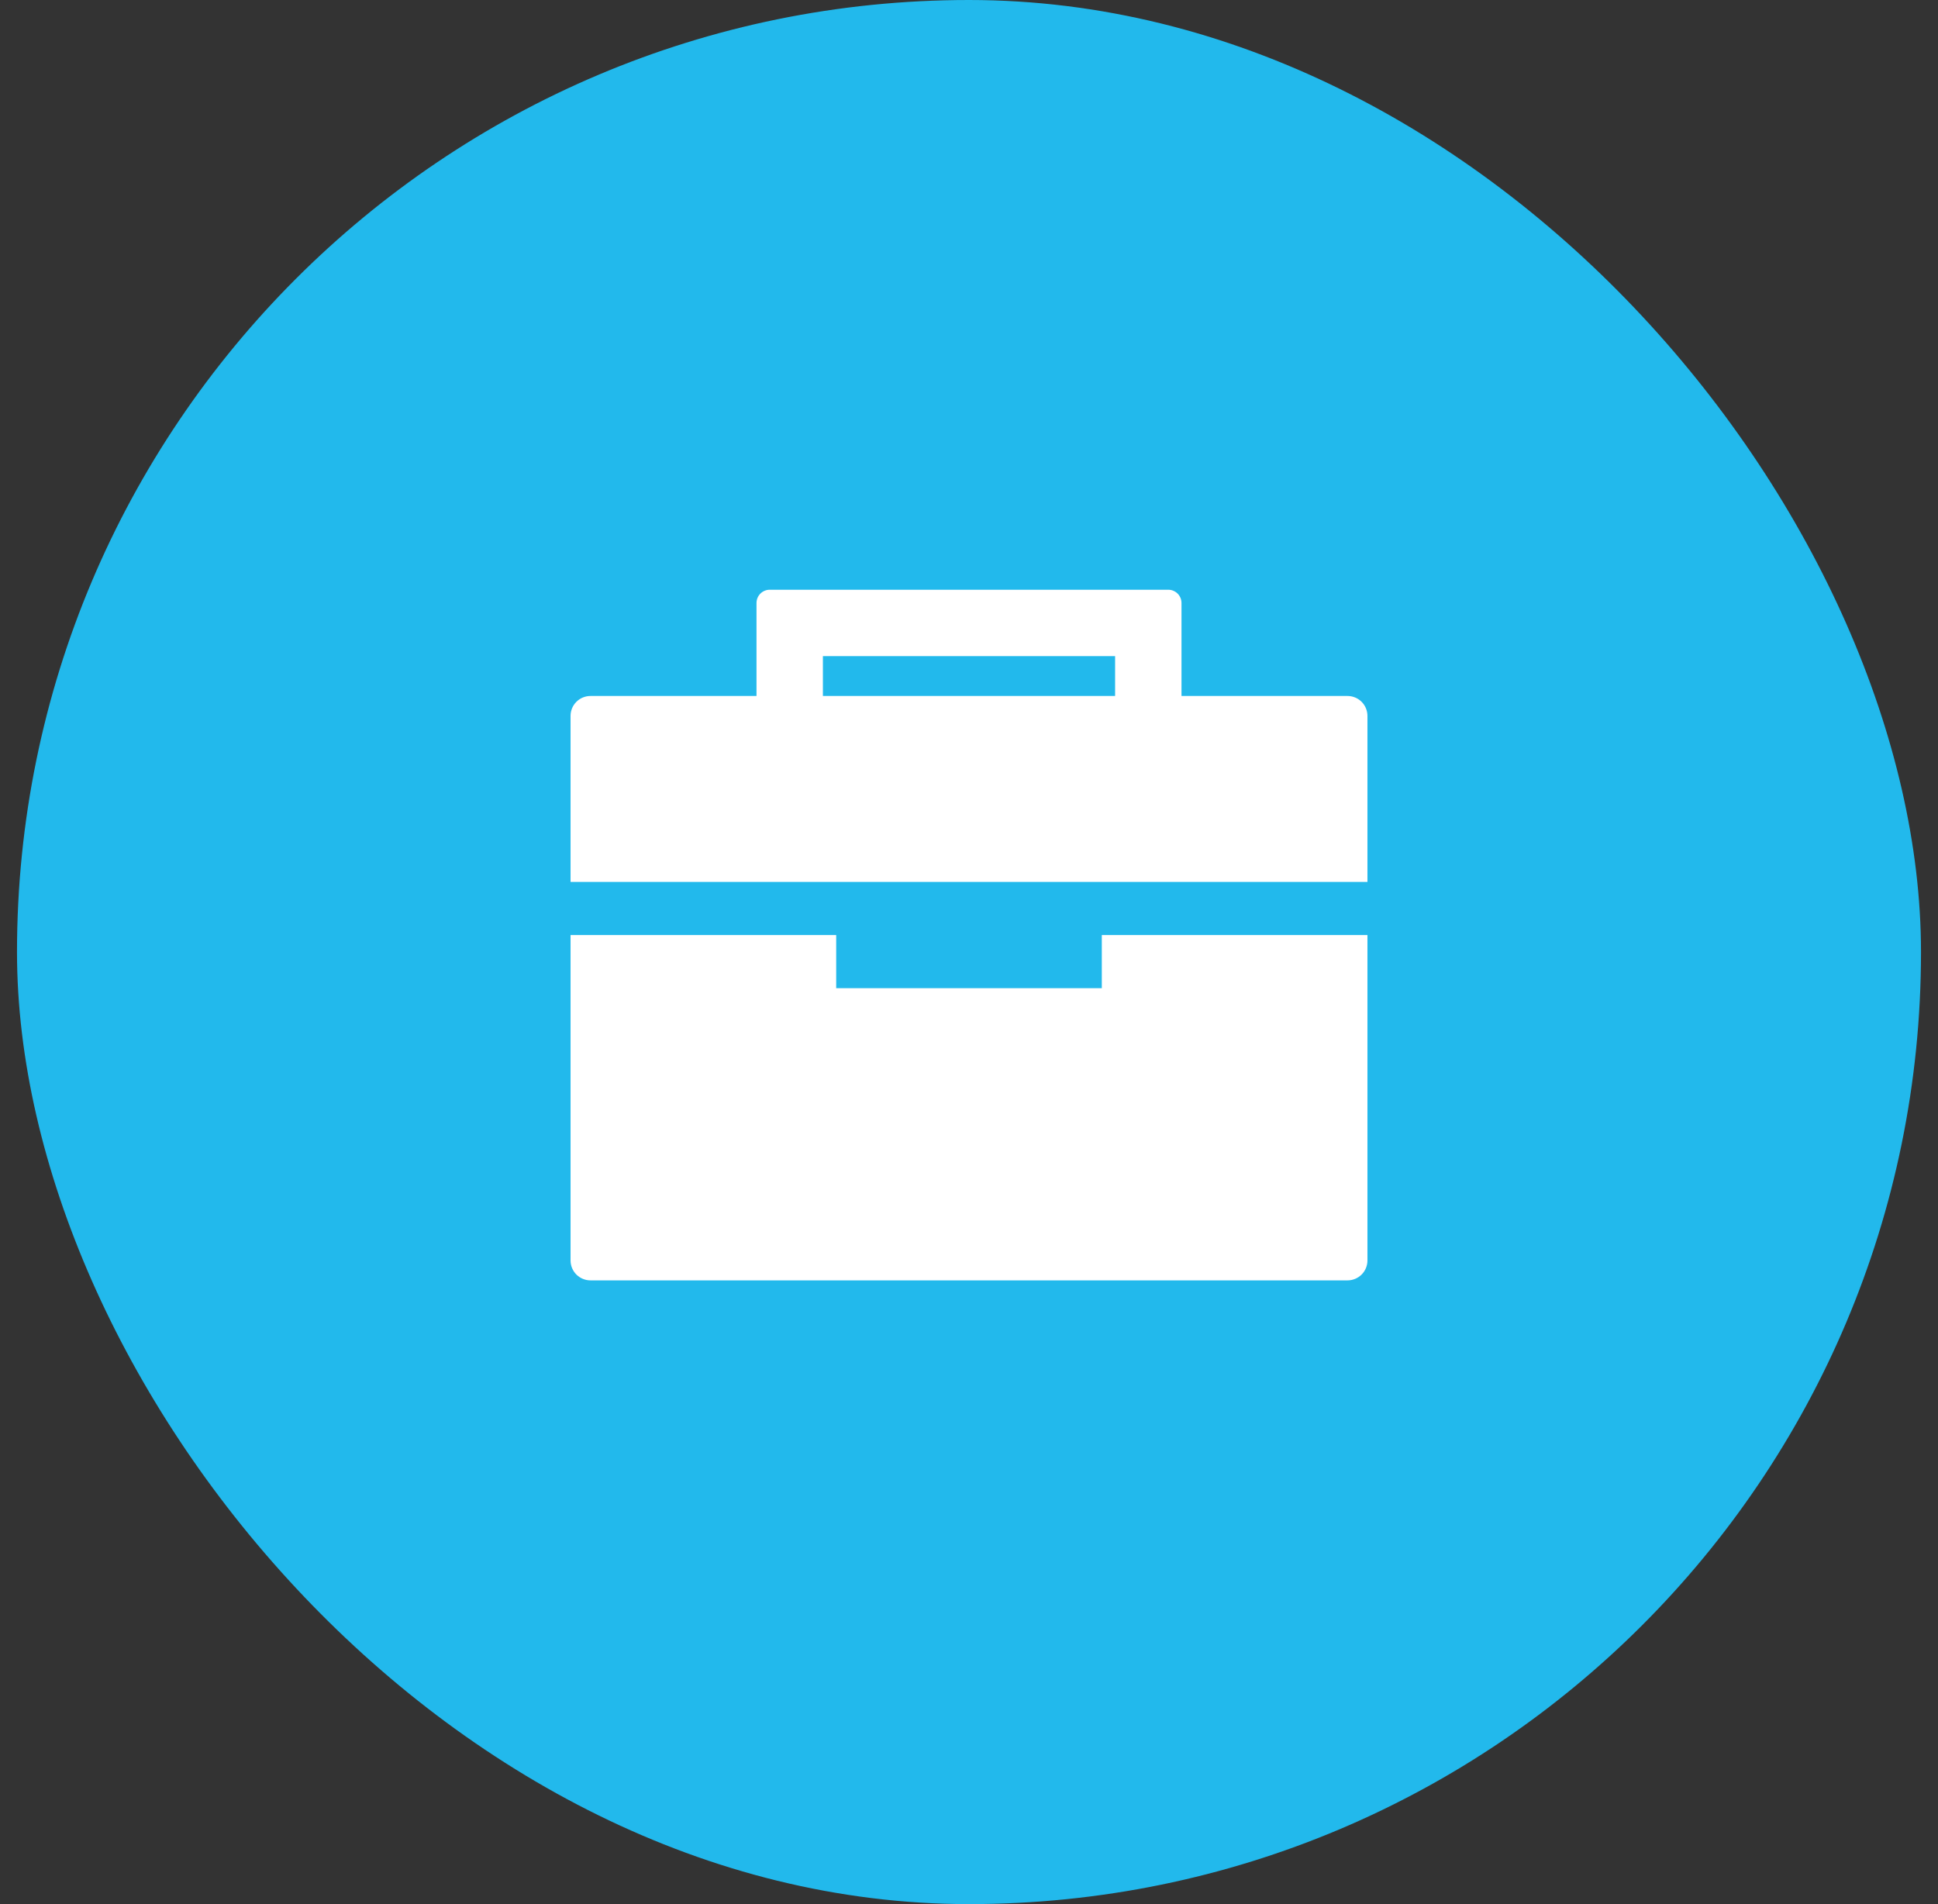 <svg width="57" height="56" viewBox="0 0 57 56" fill="none" xmlns="http://www.w3.org/2000/svg">
<rect x="0" y="0" width="57" height="56" fill="#333333" stroke="none"/>
<rect x="0.5" width="56" height="56" rx="28" fill="#22B9EC"/>
<path d="M32.406 29.062H24.594V27.5H16.781V37.07C16.781 37.226 16.843 37.375 16.953 37.485C17.063 37.594 17.212 37.656 17.367 37.656H39.633C39.788 37.656 39.937 37.594 40.047 37.485C40.157 37.375 40.219 37.226 40.219 37.07V27.5H32.406V29.062ZM40.219 21.055C40.219 20.899 40.157 20.75 40.047 20.64C39.937 20.53 39.788 20.469 39.633 20.469H34.75V17.734C34.75 17.631 34.709 17.531 34.636 17.458C34.562 17.385 34.463 17.344 34.359 17.344H22.641C22.537 17.344 22.438 17.385 22.364 17.458C22.291 17.531 22.25 17.631 22.25 17.734V20.469H17.367C17.212 20.469 17.063 20.53 16.953 20.64C16.843 20.75 16.781 20.899 16.781 21.055V25.938H40.219V21.055ZM32.797 20.469H24.203V19.297H32.797V20.469Z" fill="white"/>
</svg>
